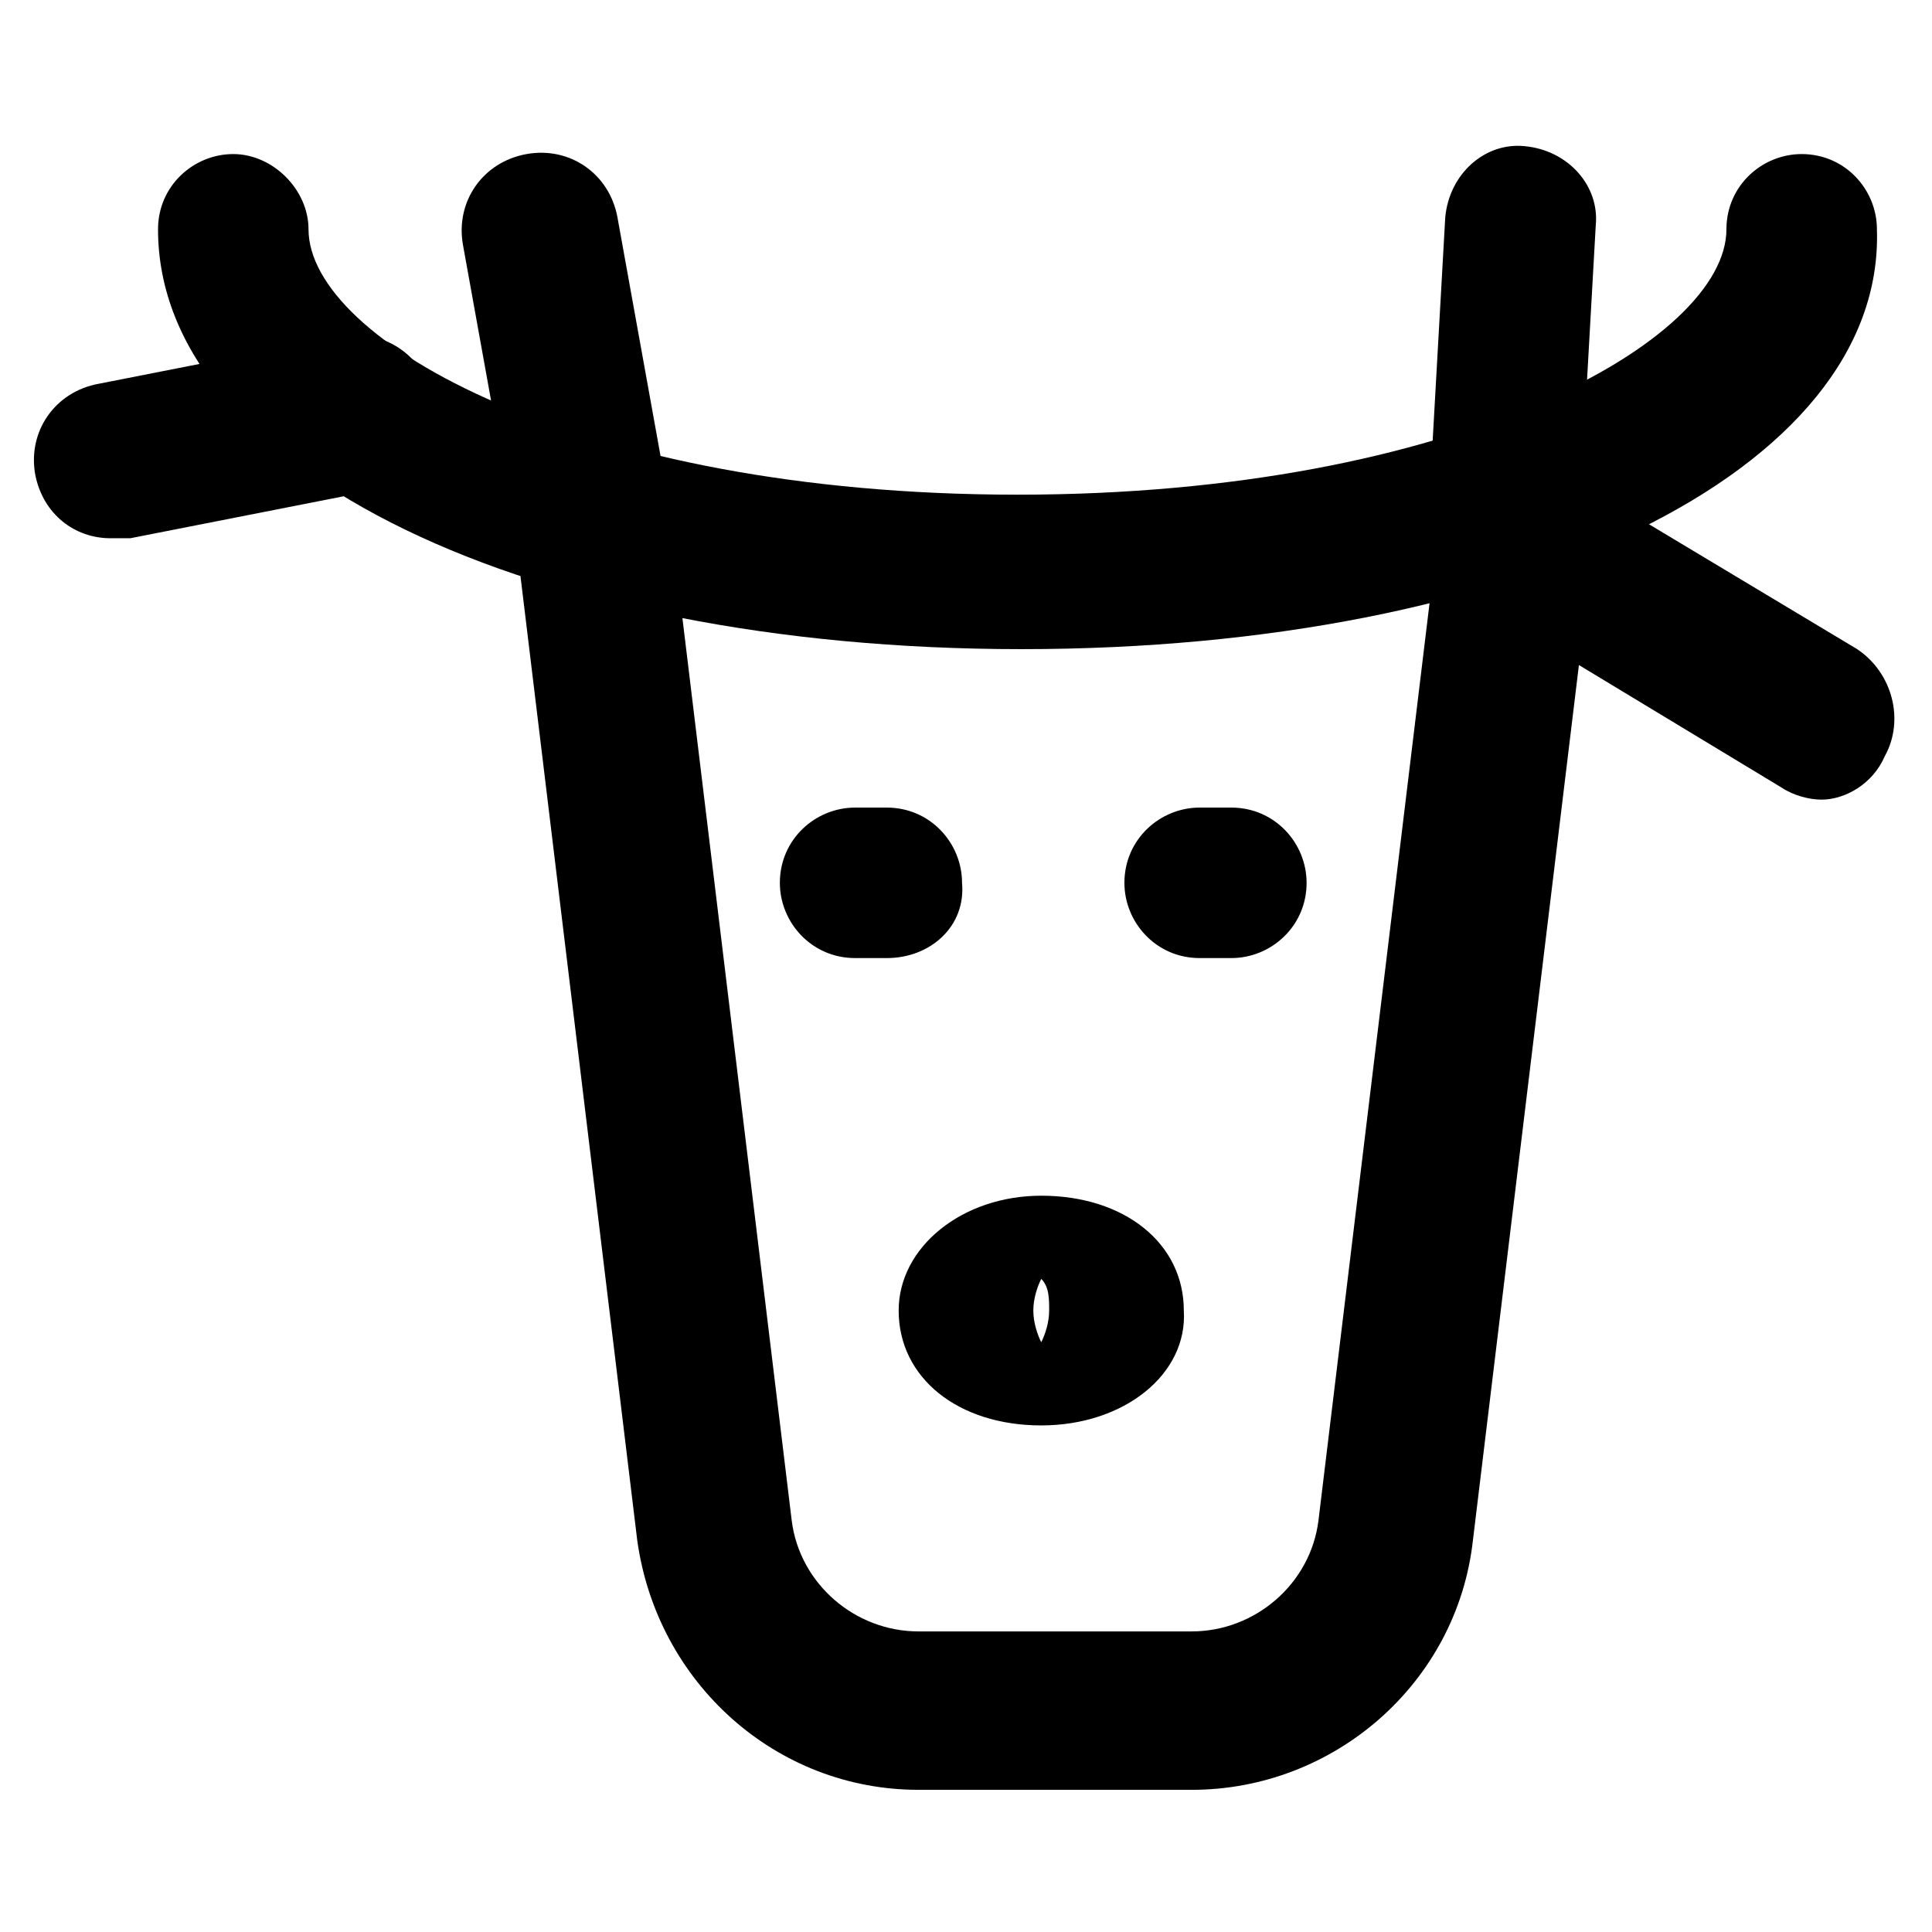 <?xml version="1.0" encoding="UTF-8"?>
<!-- Uploaded to: SVG Repo, www.svgrepo.com, Generator: SVG Repo Mixer Tools -->
<svg fill="#000000" width="800px" height="800px" version="1.1" viewBox="144 144 512 512" xmlns="http://www.w3.org/2000/svg">
 <g>
  <path d="m379.01 397.9h-8.398c-11.547 0-19.941-9.445-19.941-19.941 0-11.547 9.445-19.941 19.941-19.941h8.398c11.547 0 19.941 9.445 19.941 19.941 1.051 11.547-8.398 19.941-19.941 19.941z"/>
  <path d="m470.32 397.9h-8.398c-11.547 0-19.941-9.445-19.941-19.941 0-11.547 9.445-19.941 19.941-19.941h8.398c11.547 0 19.941 9.445 19.941 19.941 0.004 11.547-9.445 19.941-19.941 19.941z"/>
  <path d="m419.94 521.75c-22.043 0-37.785-12.594-37.785-30.438 0-16.793 16.793-30.438 37.785-30.438 22.043 0 37.785 12.594 37.785 30.438 1.051 16.793-15.742 30.438-37.785 30.438zm0-38.836c-1.051 2.098-2.098 5.246-2.098 8.398 0 3.148 1.051 6.297 2.098 8.398 1.051-2.098 2.098-5.246 2.098-8.398s0-6.301-2.098-8.398z"/>
  <path d="m414.69 316.03c-130.15 0-228.81-47.234-228.81-111.26 0-11.547 9.445-19.941 19.941-19.941 10.496 0 19.941 9.445 19.941 19.941 0 29.391 71.371 70.324 187.88 70.324s187.88-40.934 187.88-70.324c0-11.547 9.445-19.941 19.941-19.941 11.547 0 19.941 9.445 19.941 19.941 2.106 64.023-95.508 111.26-226.71 111.26z"/>
  <path d="m173.29 286.64c-9.445 0-17.844-6.297-19.941-16.793-2.102-11.547 5.246-22.043 16.793-24.141l64.027-12.594c11.547-2.098 22.043 5.246 24.141 15.742 2.098 11.547-5.25 23.09-15.746 25.191l-64.027 12.594h-5.246z"/>
  <path d="m300.29 301.34c-9.445 0-17.844-7.348-19.941-16.793l-13.645-75.57c-2.098-11.547 5.246-22.043 16.793-24.141 11.547-2.098 22.043 5.246 24.141 16.793l13.645 75.57c2.098 11.547-5.246 22.043-16.793 24.141h-4.199z"/>
  <path d="m542.75 297.14h-1.051c-11.547-1.051-19.941-10.496-18.895-20.992l4.199-74.523c1.051-11.547 10.496-19.941 20.992-18.895 11.547 1.051 19.941 10.496 18.895 20.992l-4.199 74.523c0 10.5-8.398 18.895-19.941 18.895z"/>
  <path d="m626.71 355.91c-3.148 0-7.348-1.051-10.496-3.148l-90.266-54.578c-9.445-6.297-12.594-18.895-7.348-28.34 6.297-9.445 18.895-12.594 28.34-7.348l89.215 53.531c9.445 6.297 12.594 18.895 7.348 28.34-3.144 7.344-10.492 11.543-16.793 11.543z"/>
  <path d="m459.82 618.32h-72.422c-37.785 0-69.273-28.34-74.523-66.125l-32.539-268.7c-1.051-11.547 6.297-20.992 17.844-23.09 11.547-1.051 20.992 6.297 23.09 17.844l32.543 268.7c2.098 16.793 16.793 29.391 33.586 29.391h72.422c16.793 0 31.488-12.594 33.586-29.391l32.539-268.7c1.051-11.547 11.547-18.895 23.09-17.844 11.547 1.051 18.895 11.547 17.844 23.09l-32.539 268.7c-4.195 37.789-36.73 66.129-74.52 66.129z"/>
 </g>
</svg>